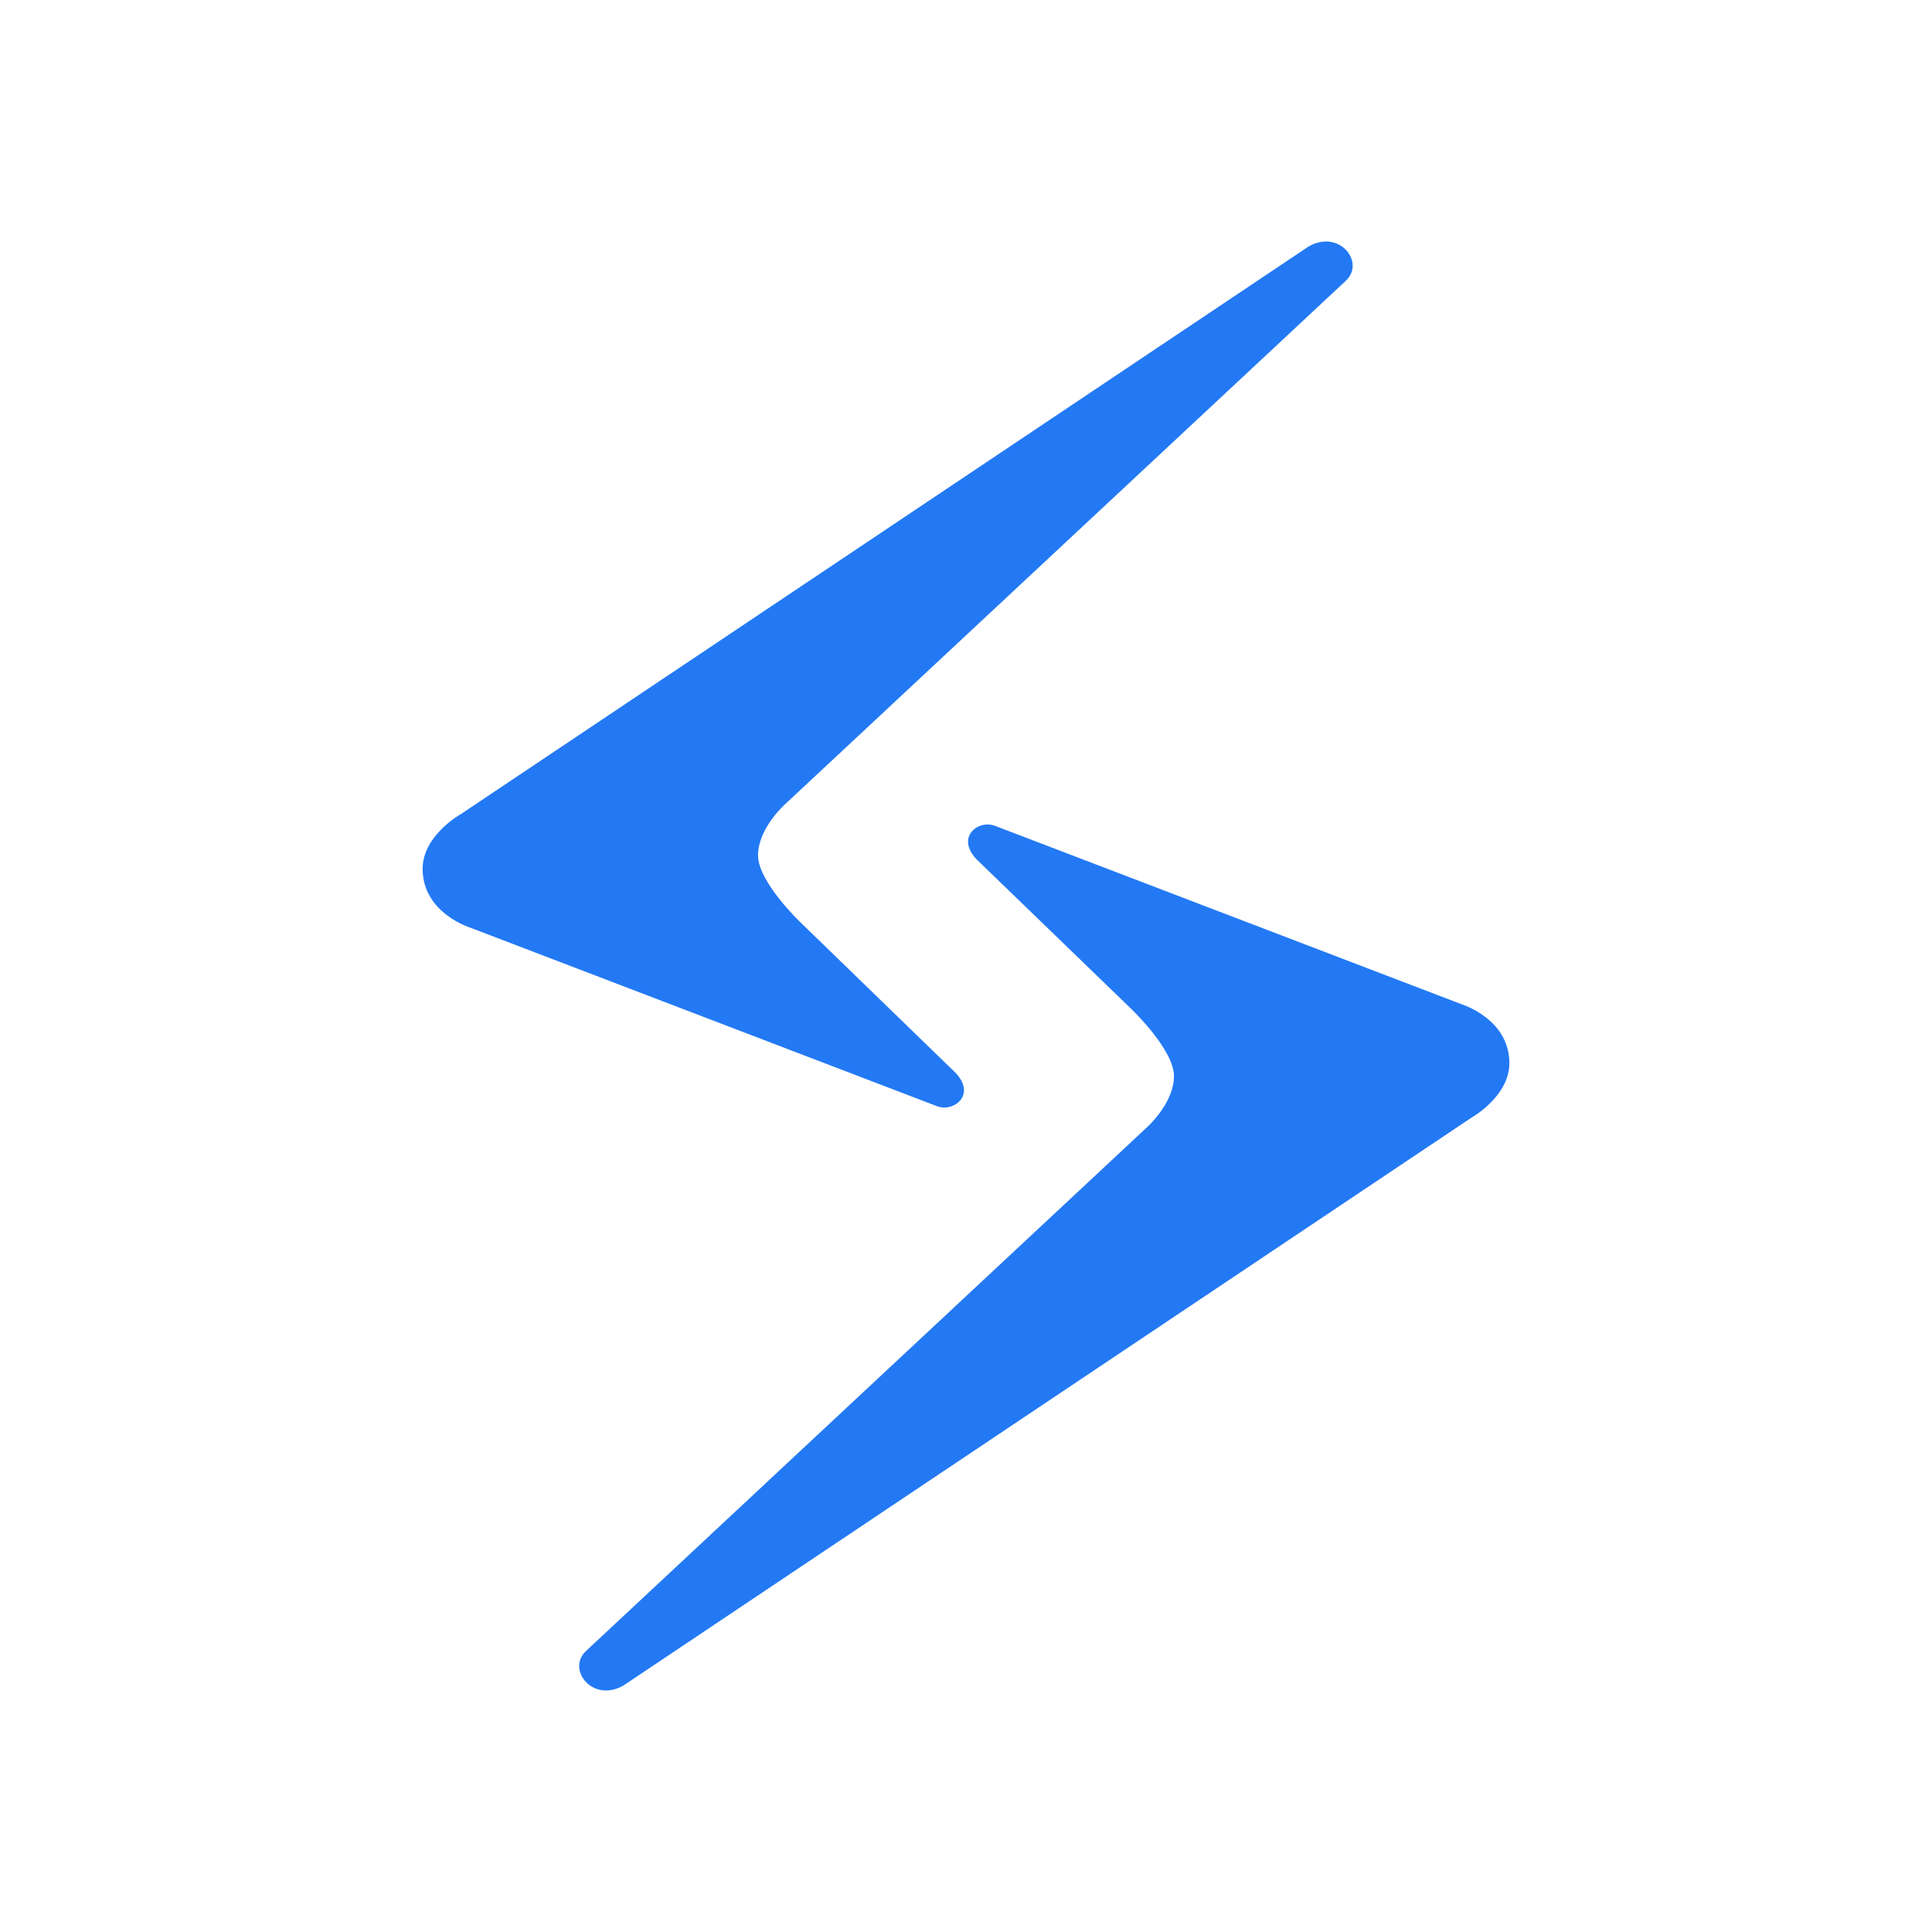 <svg width="64" height="64" viewBox="0 0 64 64" fill="none" xmlns="http://www.w3.org/2000/svg">
<path d="M20.663 55.828L48.733 37.031C48.733 37.031 50 36.328 50 35.218C50 33.741 48.398 33.26 48.398 33.26L32.956 27.355C32.405 27.146 31.646 27.731 32.356 28.473L37.469 33.416C37.469 33.416 38.889 34.765 38.889 35.649C38.889 36.534 38.017 37.322 38.017 37.322L19.413 54.691C18.752 55.309 19.646 56.429 20.663 55.828Z" fill="#2379F4"/>
<path d="M43.337 8.173L15.267 26.968C15.267 26.968 14 27.671 14 28.78C14 30.258 15.602 30.739 15.602 30.739L31.044 36.646C31.595 36.852 32.356 36.267 31.644 35.529L26.531 30.568C26.531 30.568 25.111 29.223 25.111 28.335C25.111 27.448 25.983 26.663 25.983 26.663L44.575 9.308C45.248 8.69 44.356 7.569 43.337 8.173Z" fill="#2379F4"/>
</svg>
